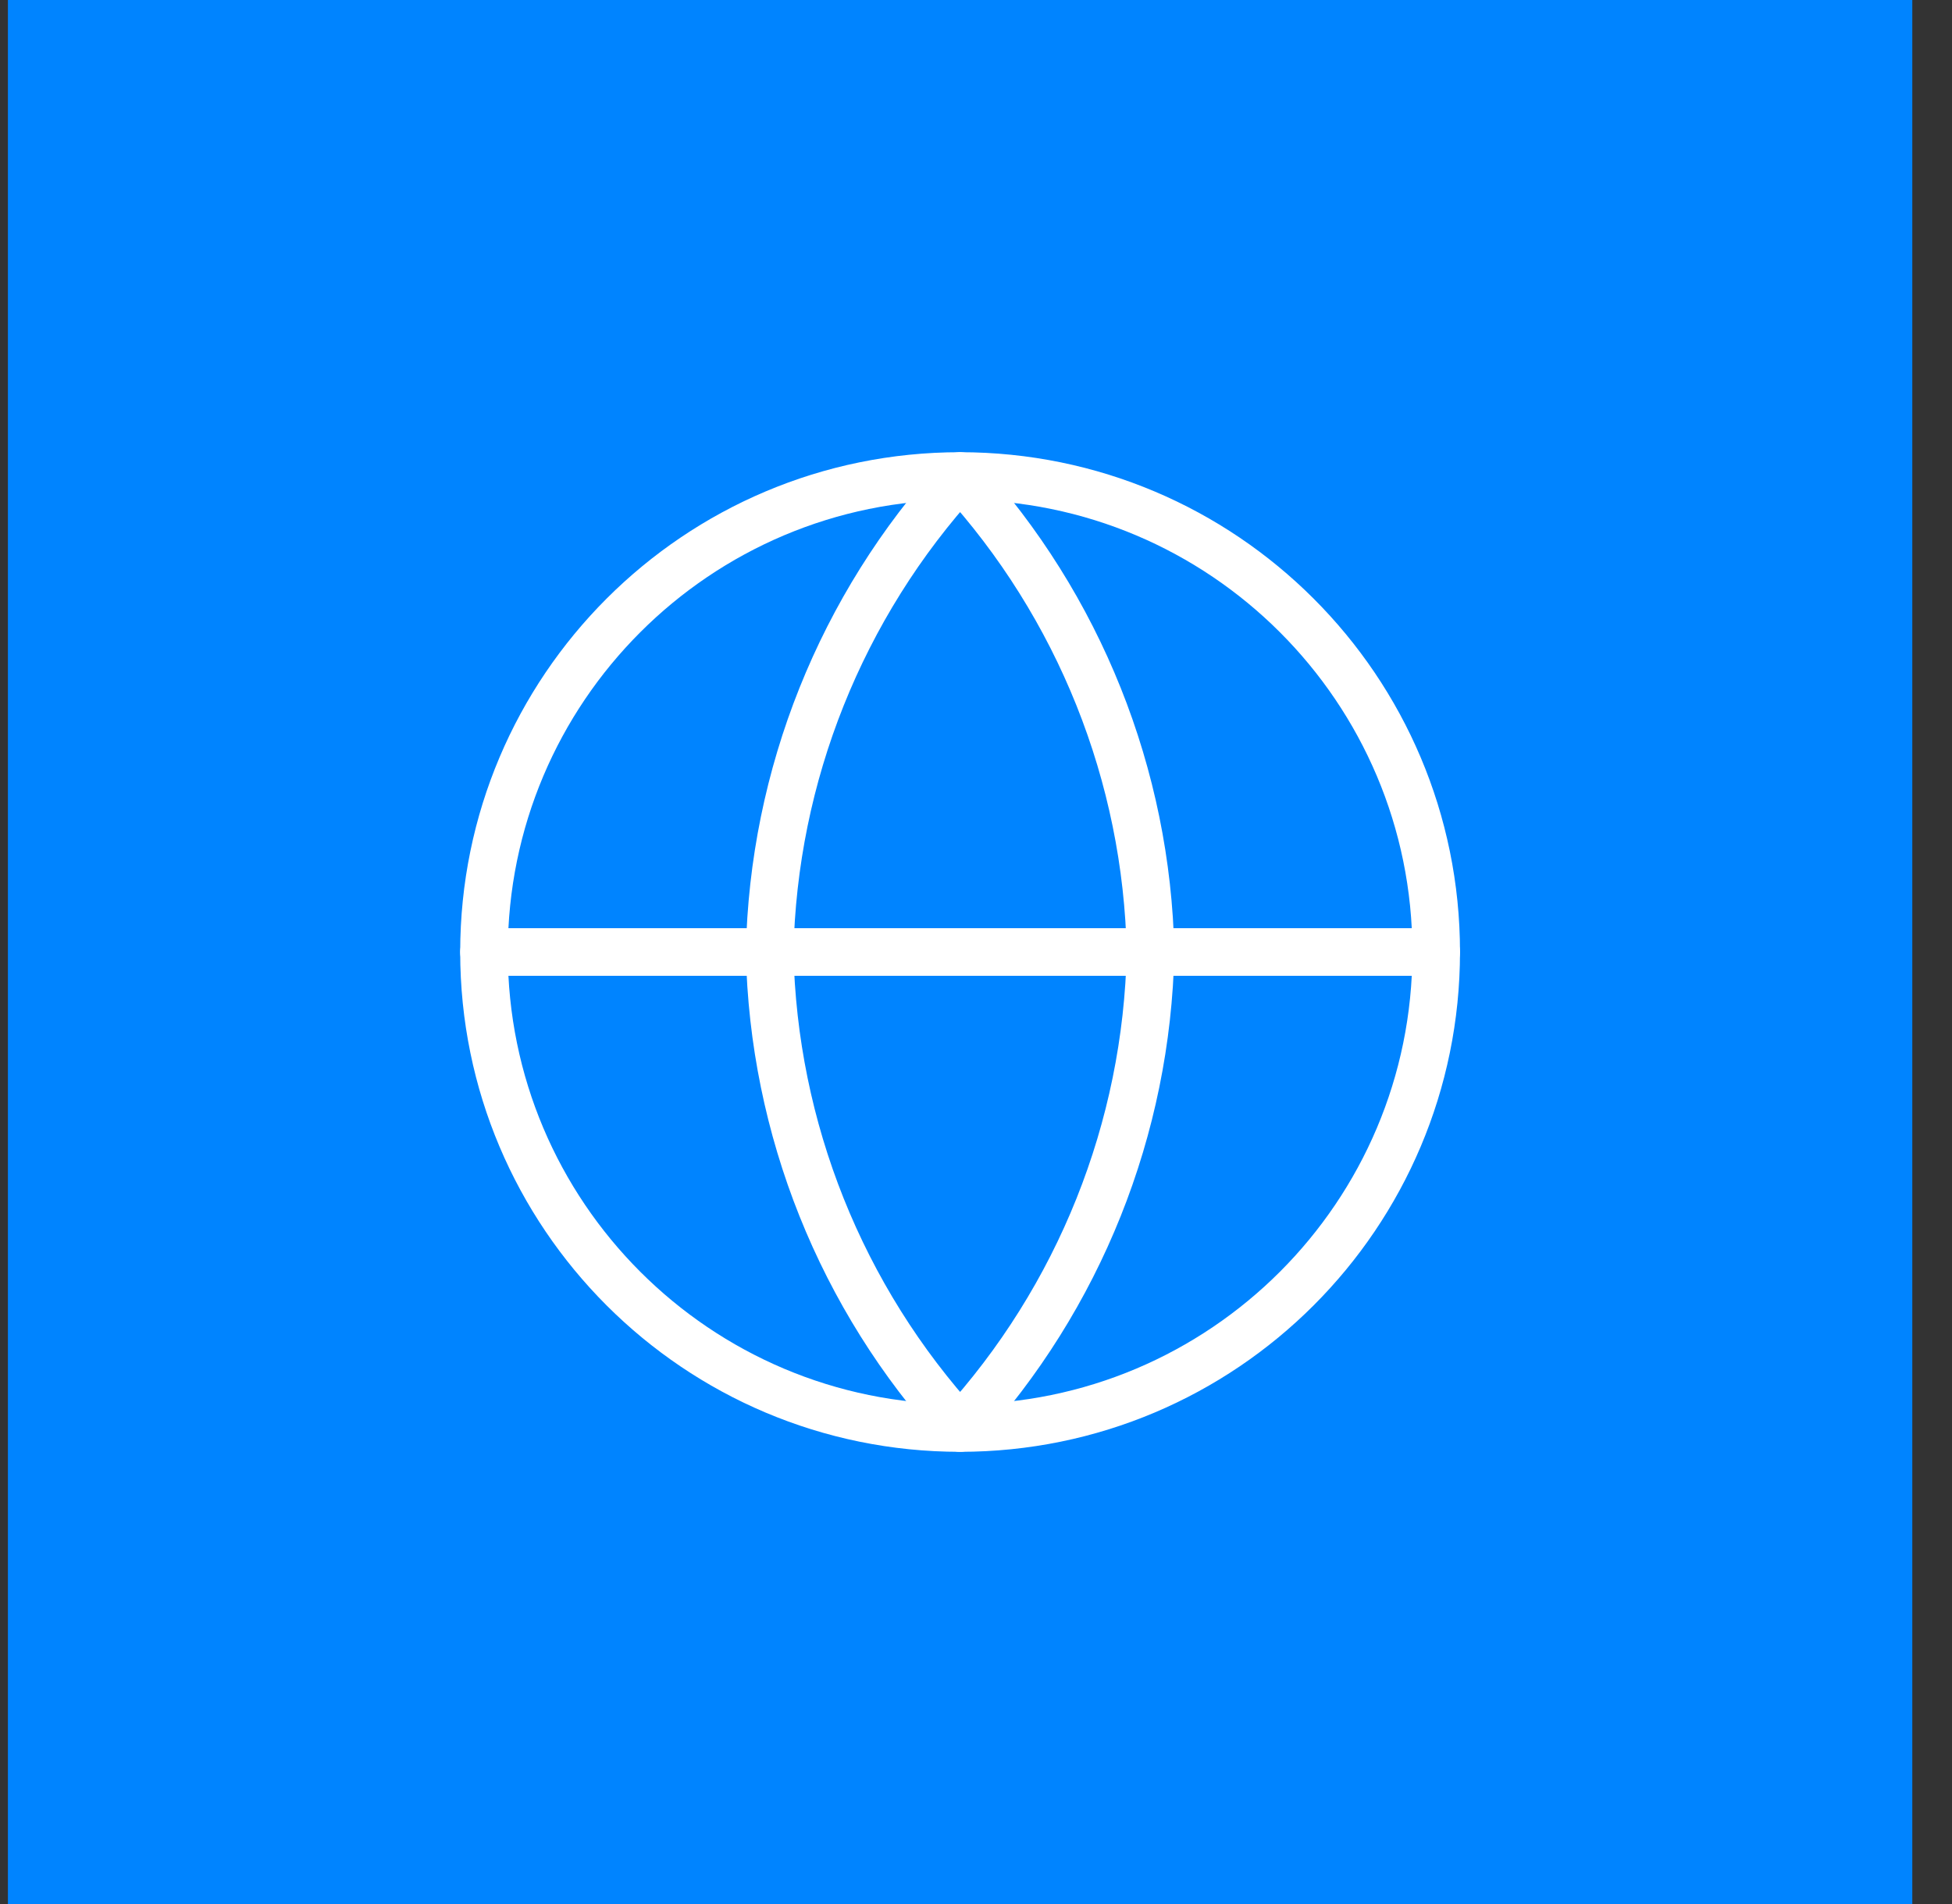 <svg width="41" height="40" viewBox="0 0 41 40" fill="none" xmlns="http://www.w3.org/2000/svg">
<rect x="0" y="0" width="41" height="40" fill="#333333" stroke="none"/>
<rect x="0.166" width="40" height="40" fill="#0084FF"/>
<path d="M20.166 30C25.689 30 30.166 25.523 30.166 20C30.166 14.477 25.689 10 20.166 10C14.643 10 10.166 14.477 10.166 20C10.166 25.523 14.643 30 20.166 30Z" stroke="white" stroke-linecap="round" stroke-linejoin="round"/>
<path d="M10.166 20H30.166" stroke="white" stroke-linecap="round" stroke-linejoin="round"/>
<path d="M20.166 10C22.667 12.738 24.089 16.292 24.166 20C24.089 23.708 22.667 27.262 20.166 30C17.665 27.262 16.243 23.708 16.166 20C16.243 16.292 17.665 12.738 20.166 10Z" stroke="white" stroke-linecap="round" stroke-linejoin="round"/>
</svg>
